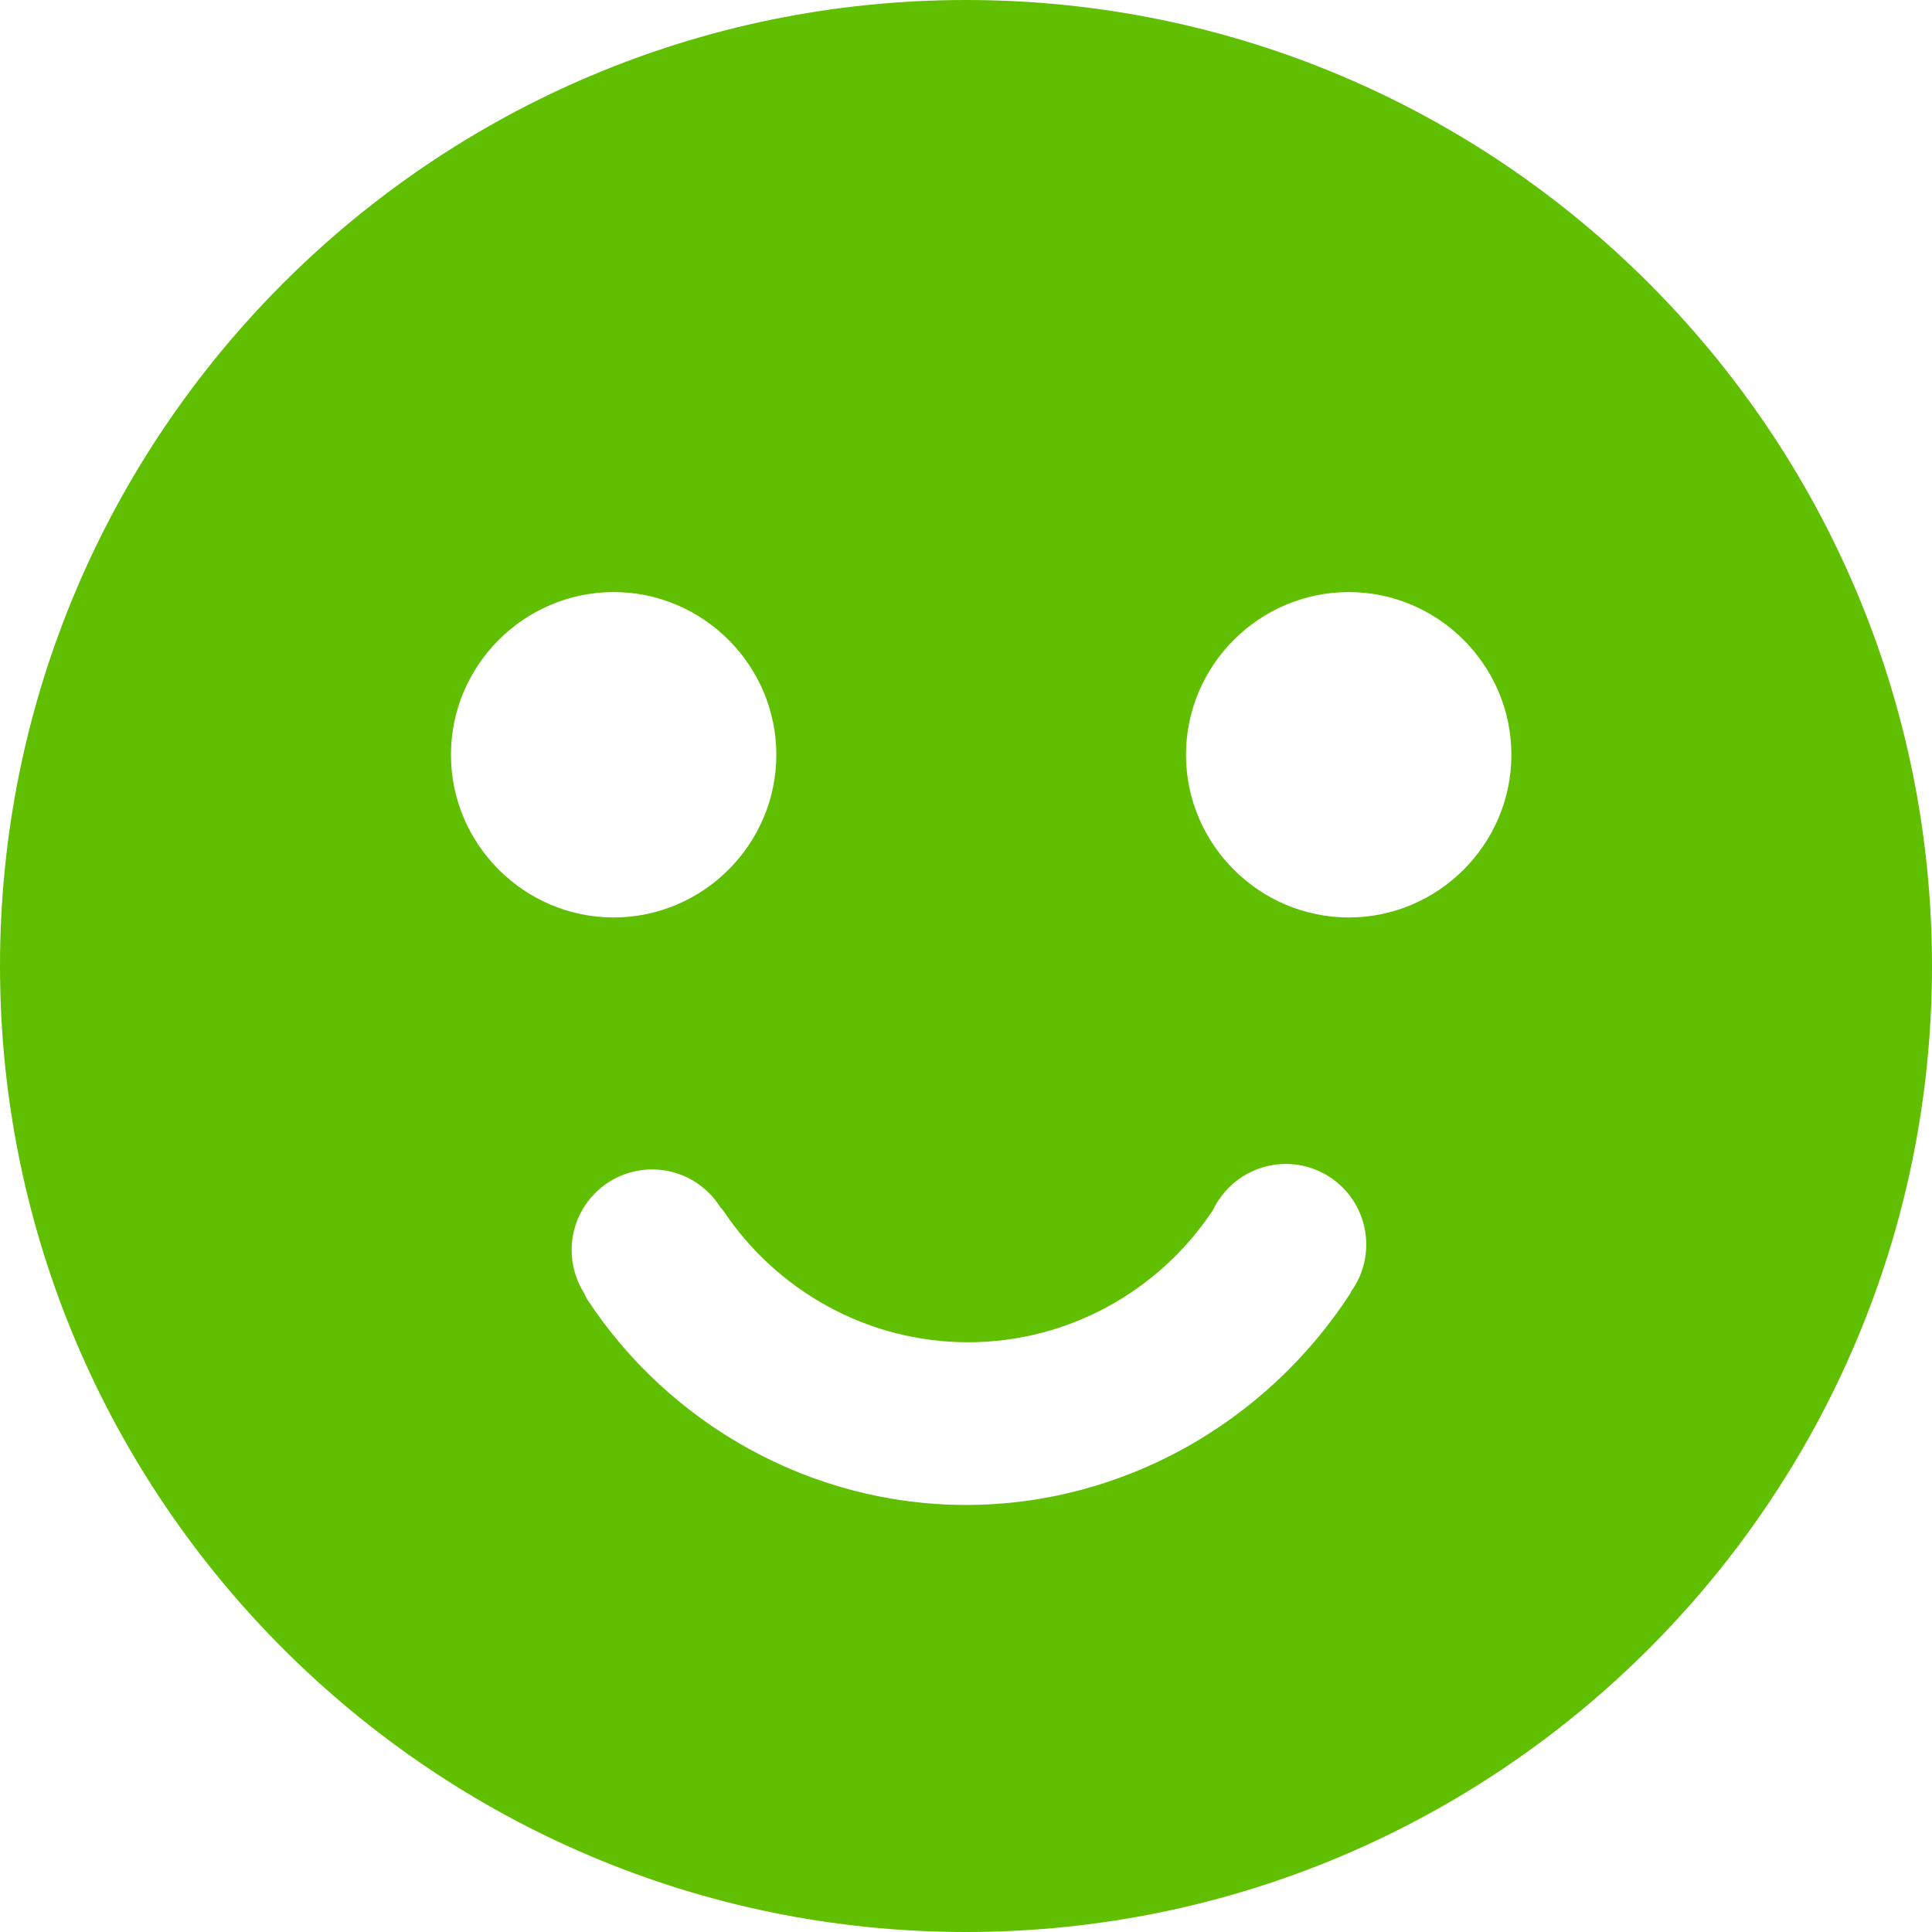 <svg xmlns="http://www.w3.org/2000/svg" width="24" height="24" viewBox="0 0 24 24">
    <path fill="#60BF00" d="M12 0C5.381 0 0 5.381 0 12s5.381 12 12 12 12-5.381 12-12S18.619 0 12 0zM5.602 9.376c0-1.112.91-2.021 2.021-2.021 1.112 0 2.021.91 2.021 2.021 0 1.112-.91 2.021-2.021 2.021-1.112 0-2.021-.91-2.021-2.02zm10.37 5.083c.553 0 1 .448 1 1 0 .217-.068.417-.185.58-.004.011-.01.023-.017.034-1.031 1.588-2.811 2.622-4.77 2.622-1.93 0-3.687-1.004-4.705-2.553-.016-.025-.028-.05-.037-.075-.099-.156-.157-.34-.157-.54 0-.551.448-1 1-1 .36 0 .675.19.851.475.014.011.026.024.035.039.66.991 1.789 1.633 3.038 1.633 1.252 0 2.382-.644 3.04-1.638.163-.342.508-.577.908-.577zm.783-3.062c-1.112 0-2.022-.91-2.022-2.02 0-1.113.91-2.022 2.022-2.022 1.111 0 2.02.91 2.02 2.021 0 1.112-.909 2.021-2.02 2.021z"/>
</svg>